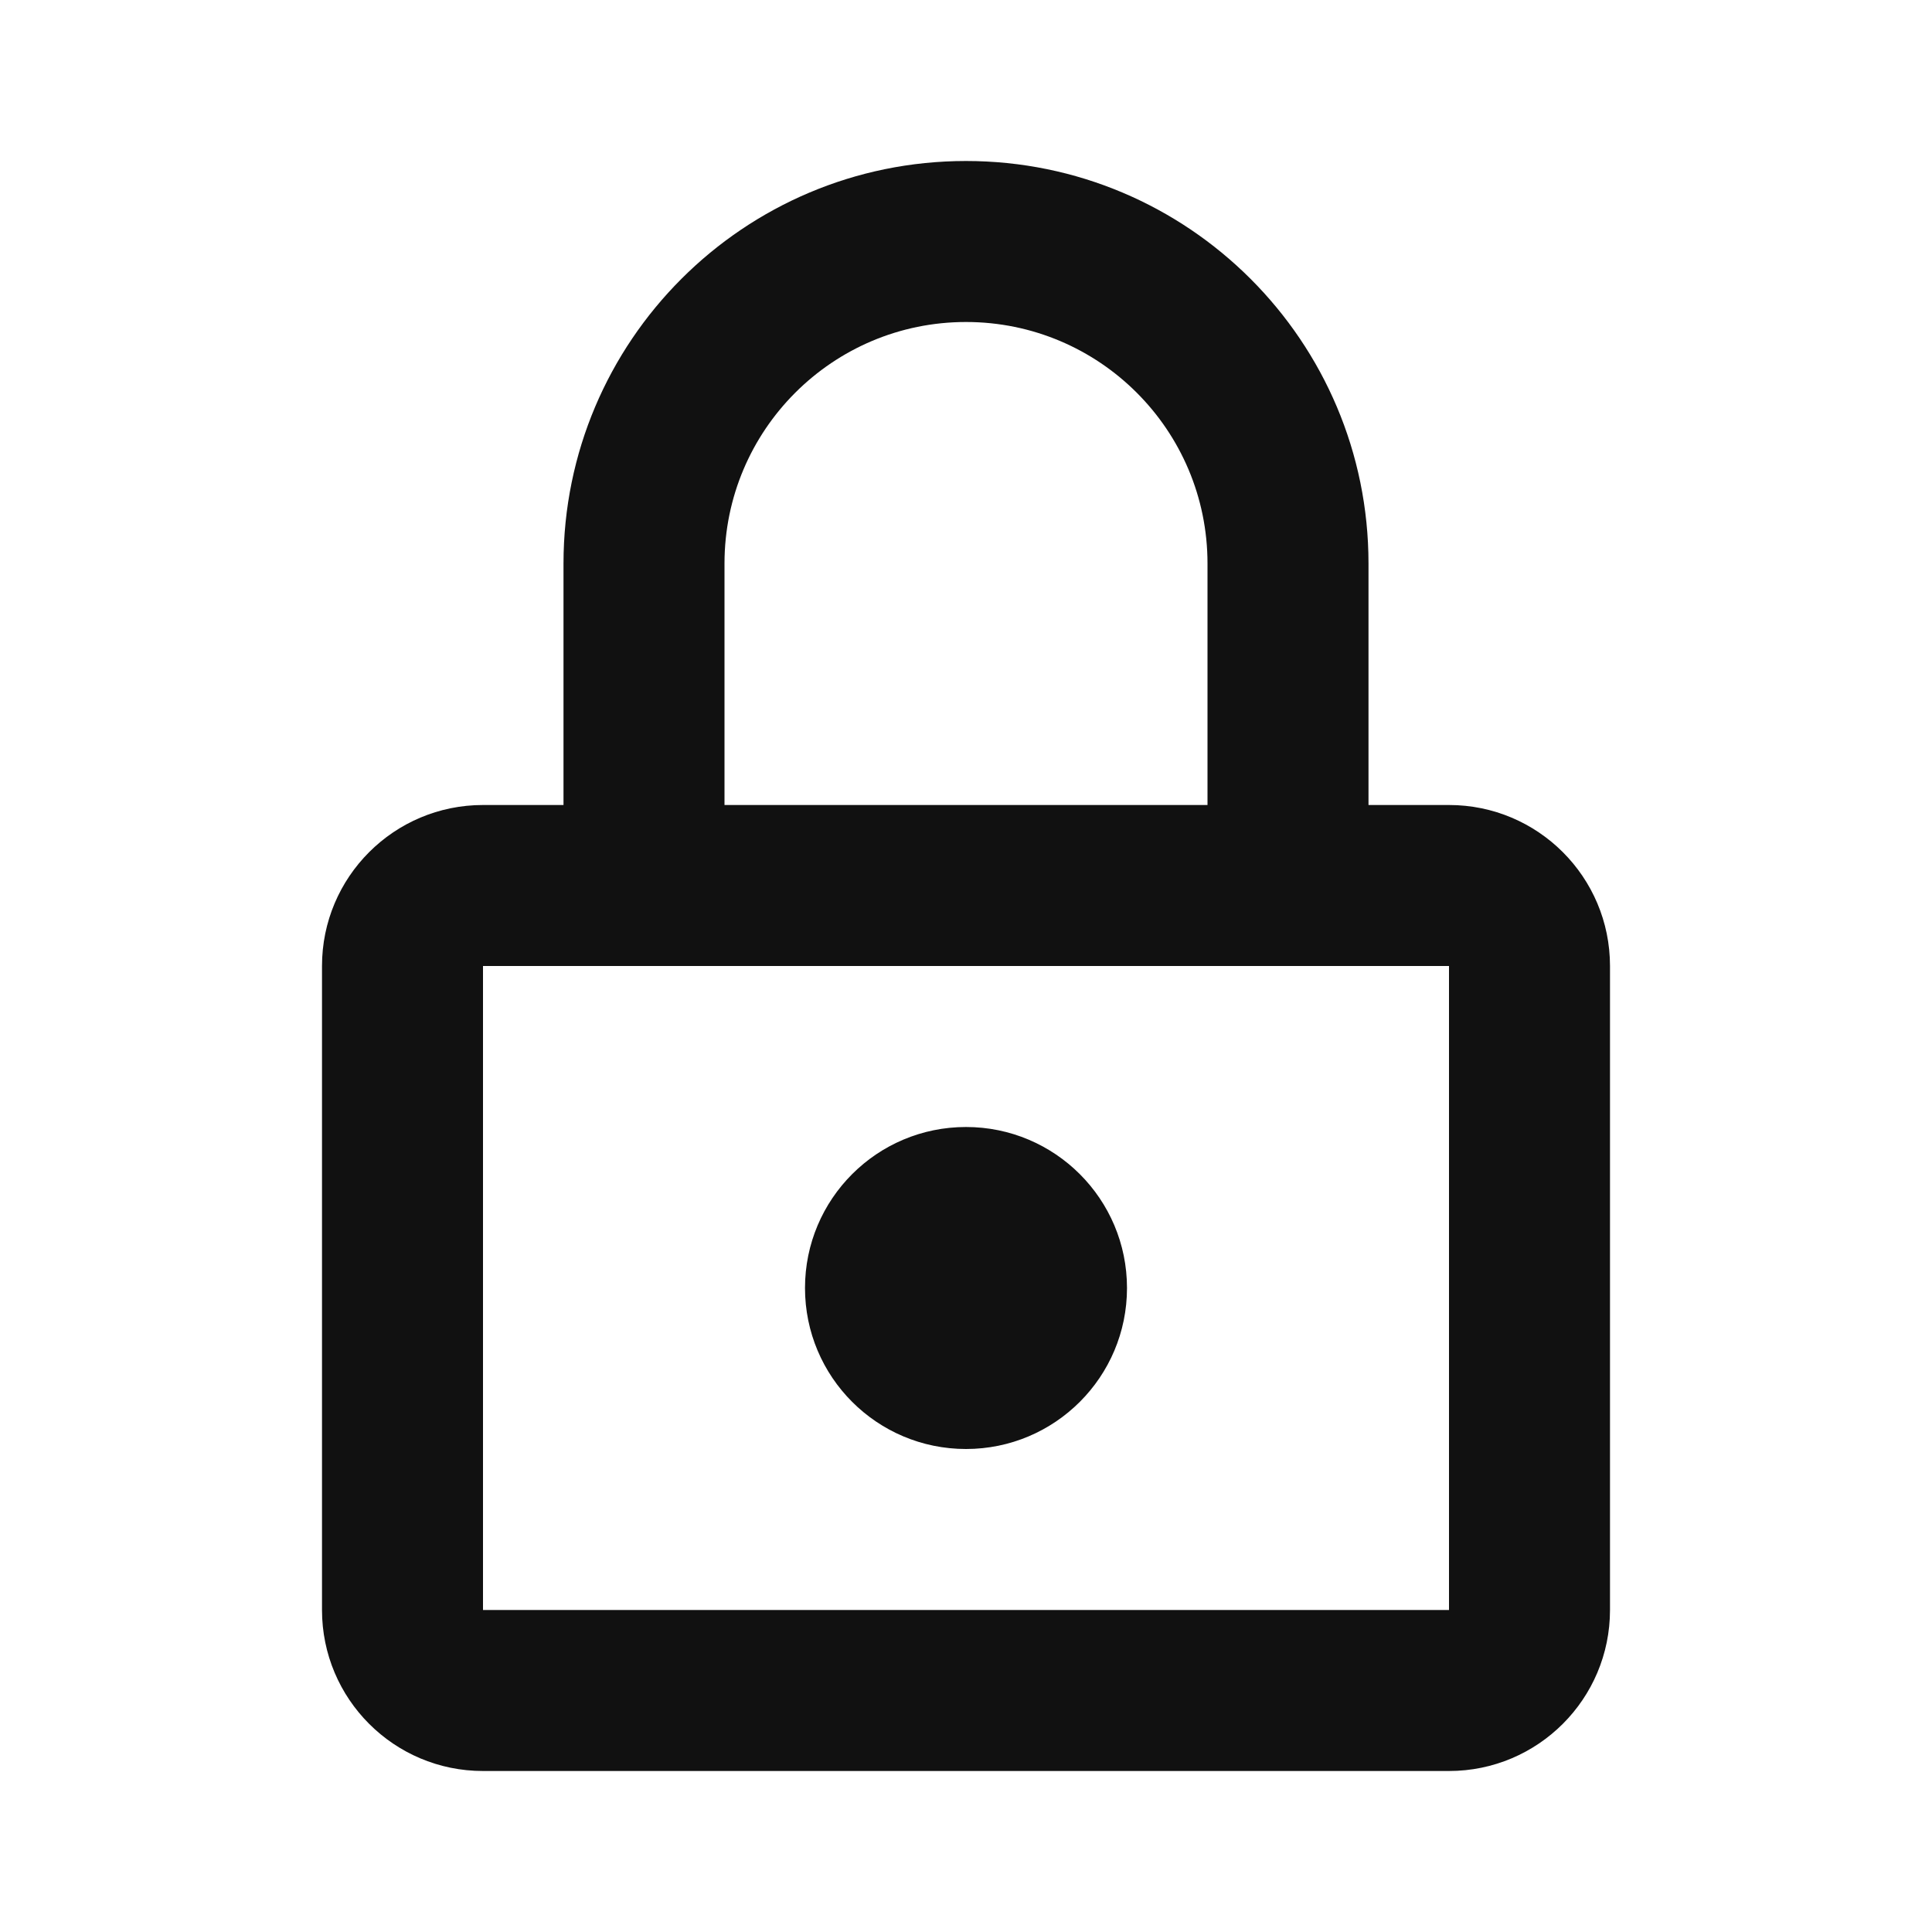 <svg width="24" height="24" viewBox="0 0 24 24" fill="none" xmlns="http://www.w3.org/2000/svg">
<path fill-rule="evenodd" clip-rule="evenodd" d="M15 10V7C15 5.343 13.657 4 12 4C10.343 4 9 5.343 9 7V10H15ZM7 7V10H6C4.895 10 4 10.895 4 12V20C4 21.105 4.895 22 6 22H18C19.104 22 20 21.105 20 20V12C20 10.895 19.104 10 18 10H17V7C17 4.239 14.761 2 12 2C9.238 2 7 4.239 7 7ZM15 12H17H18V20H6V12H7H9H15ZM12 18C13.104 18 14 17.105 14 16C14 14.895 13.104 14 12 14C10.895 14 10 14.895 10 16C10 17.105 10.895 18 12 18Z" fill="#111111"/>
</svg>
